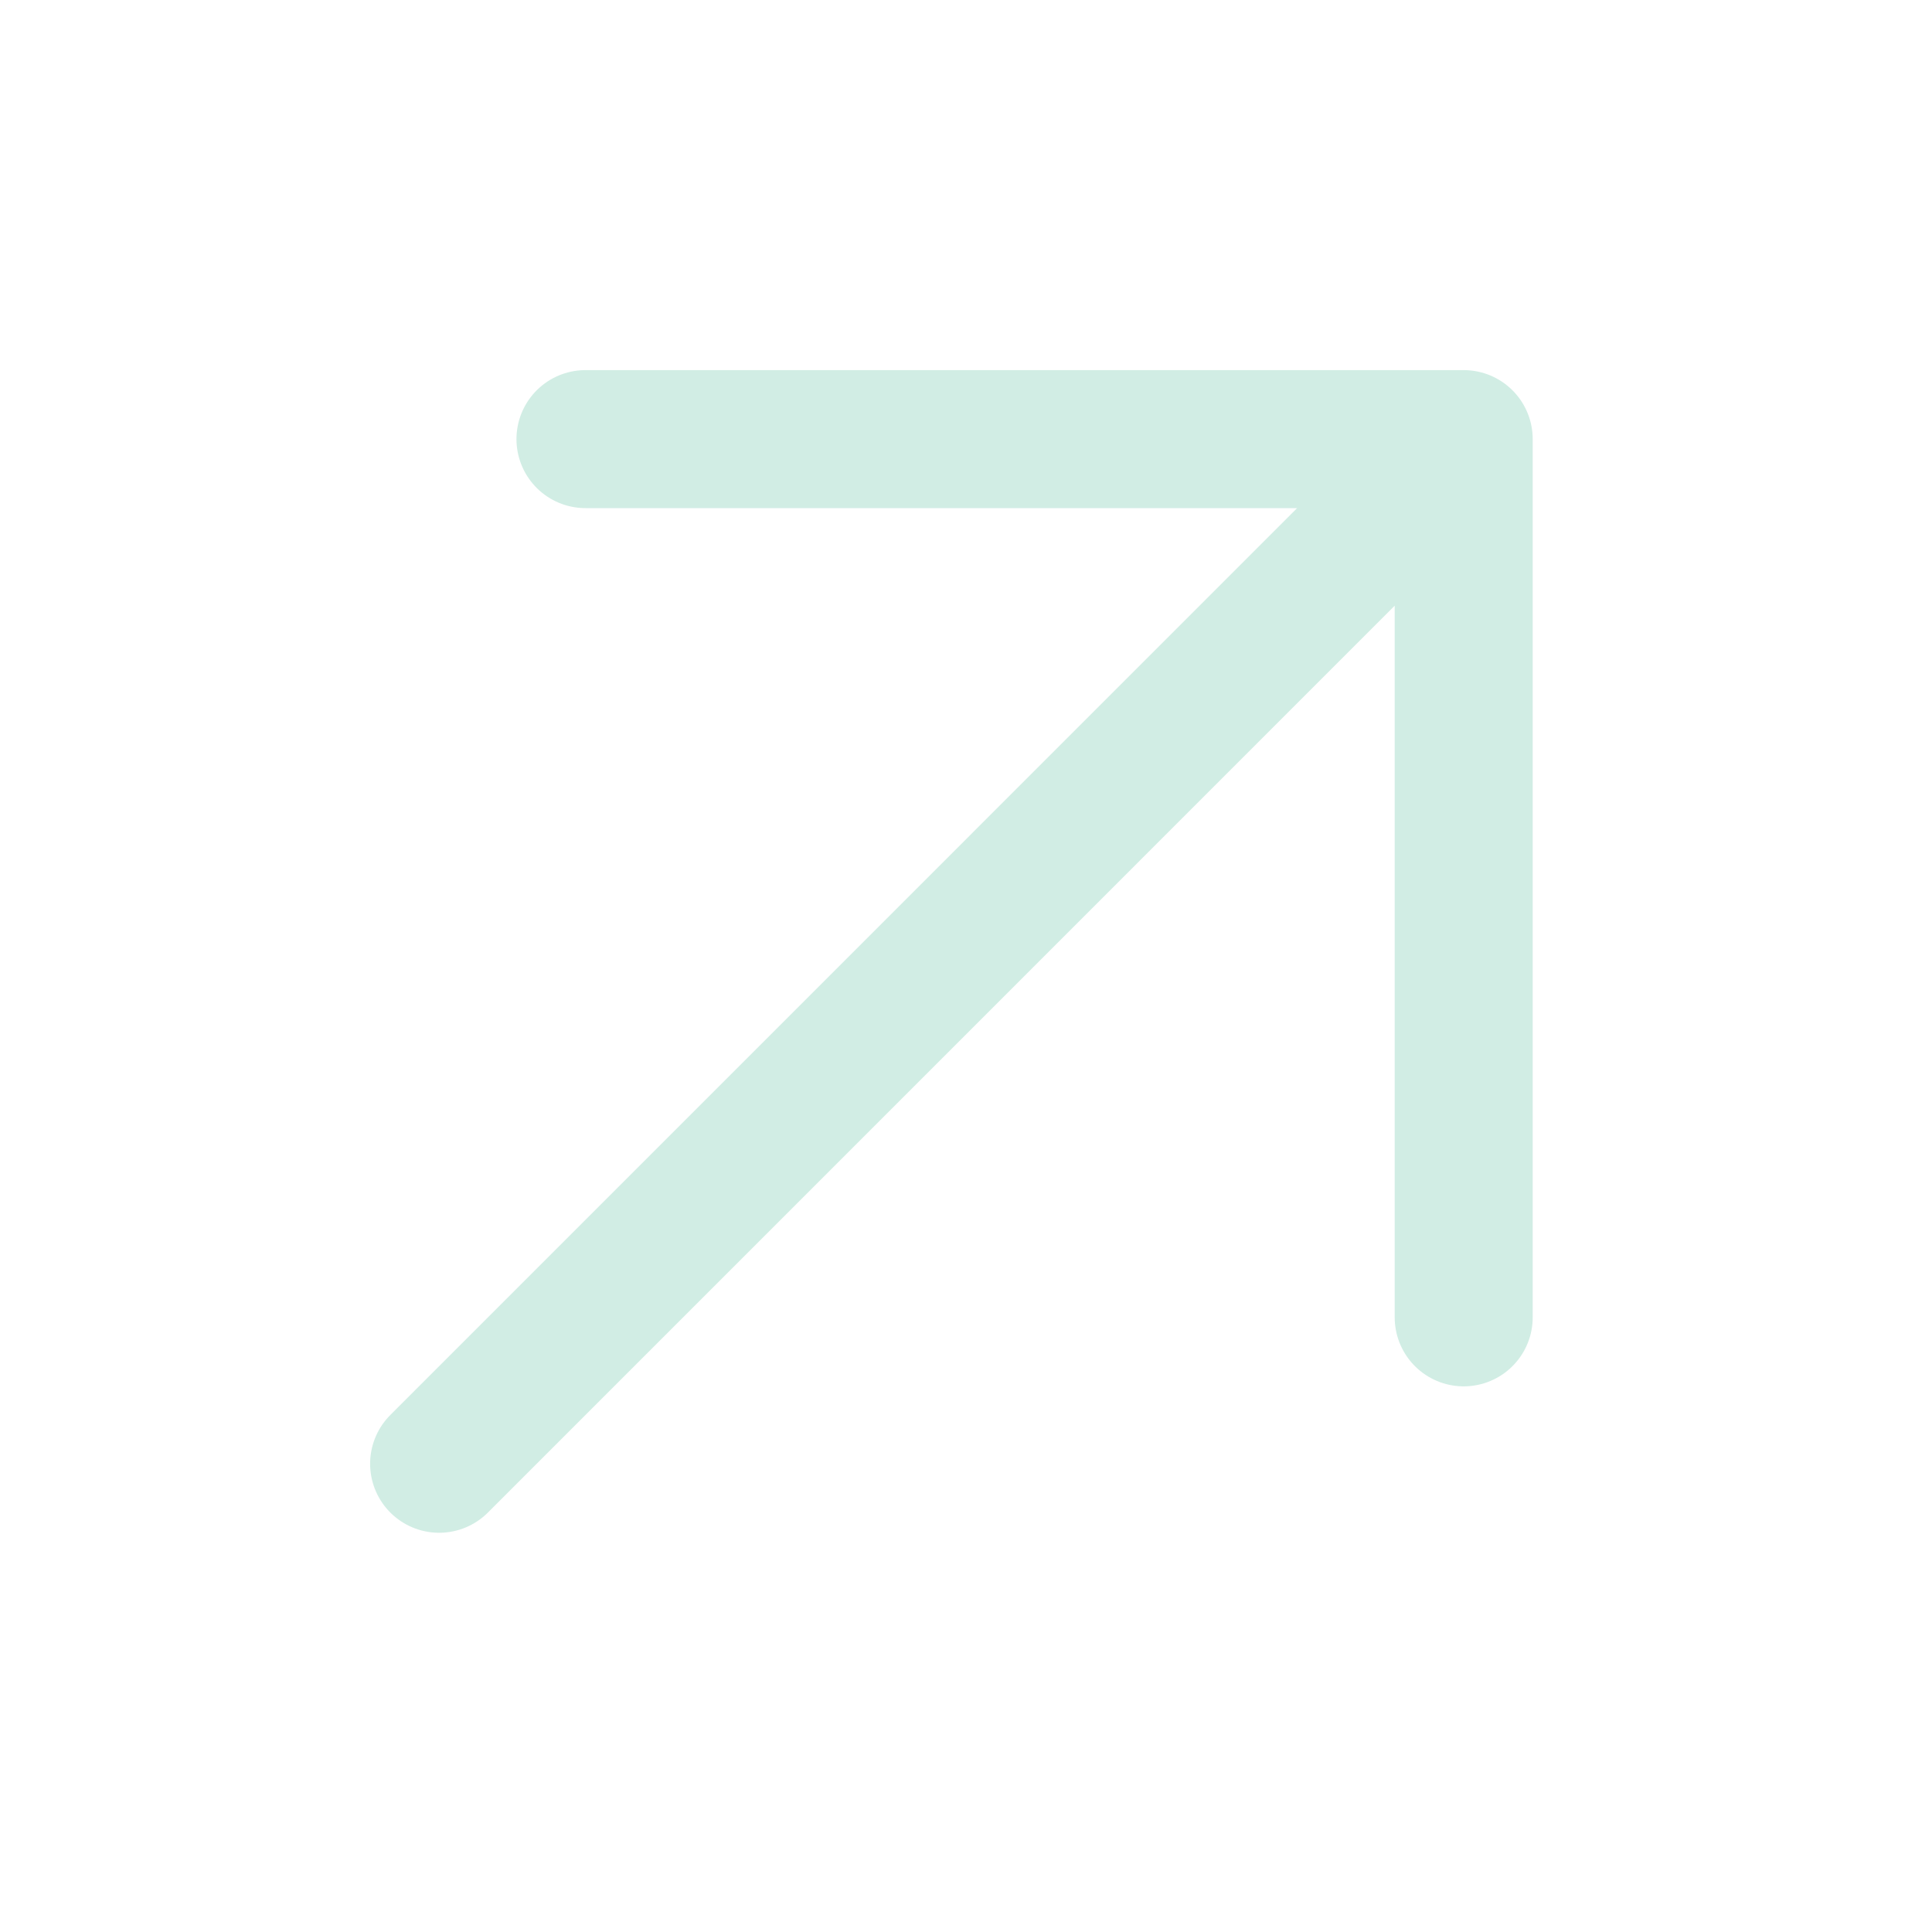 <svg width="28" height="28" viewBox="0 0 28 28" fill="none" xmlns="http://www.w3.org/2000/svg">
<path d="M6.364 21.214L21.213 6.364M21.213 6.364L8.485 6.364M21.213 6.364L21.213 19.092" stroke="#D1EDE4" stroke-width="2" stroke-linecap="round" stroke-linejoin="round"/>
</svg>
